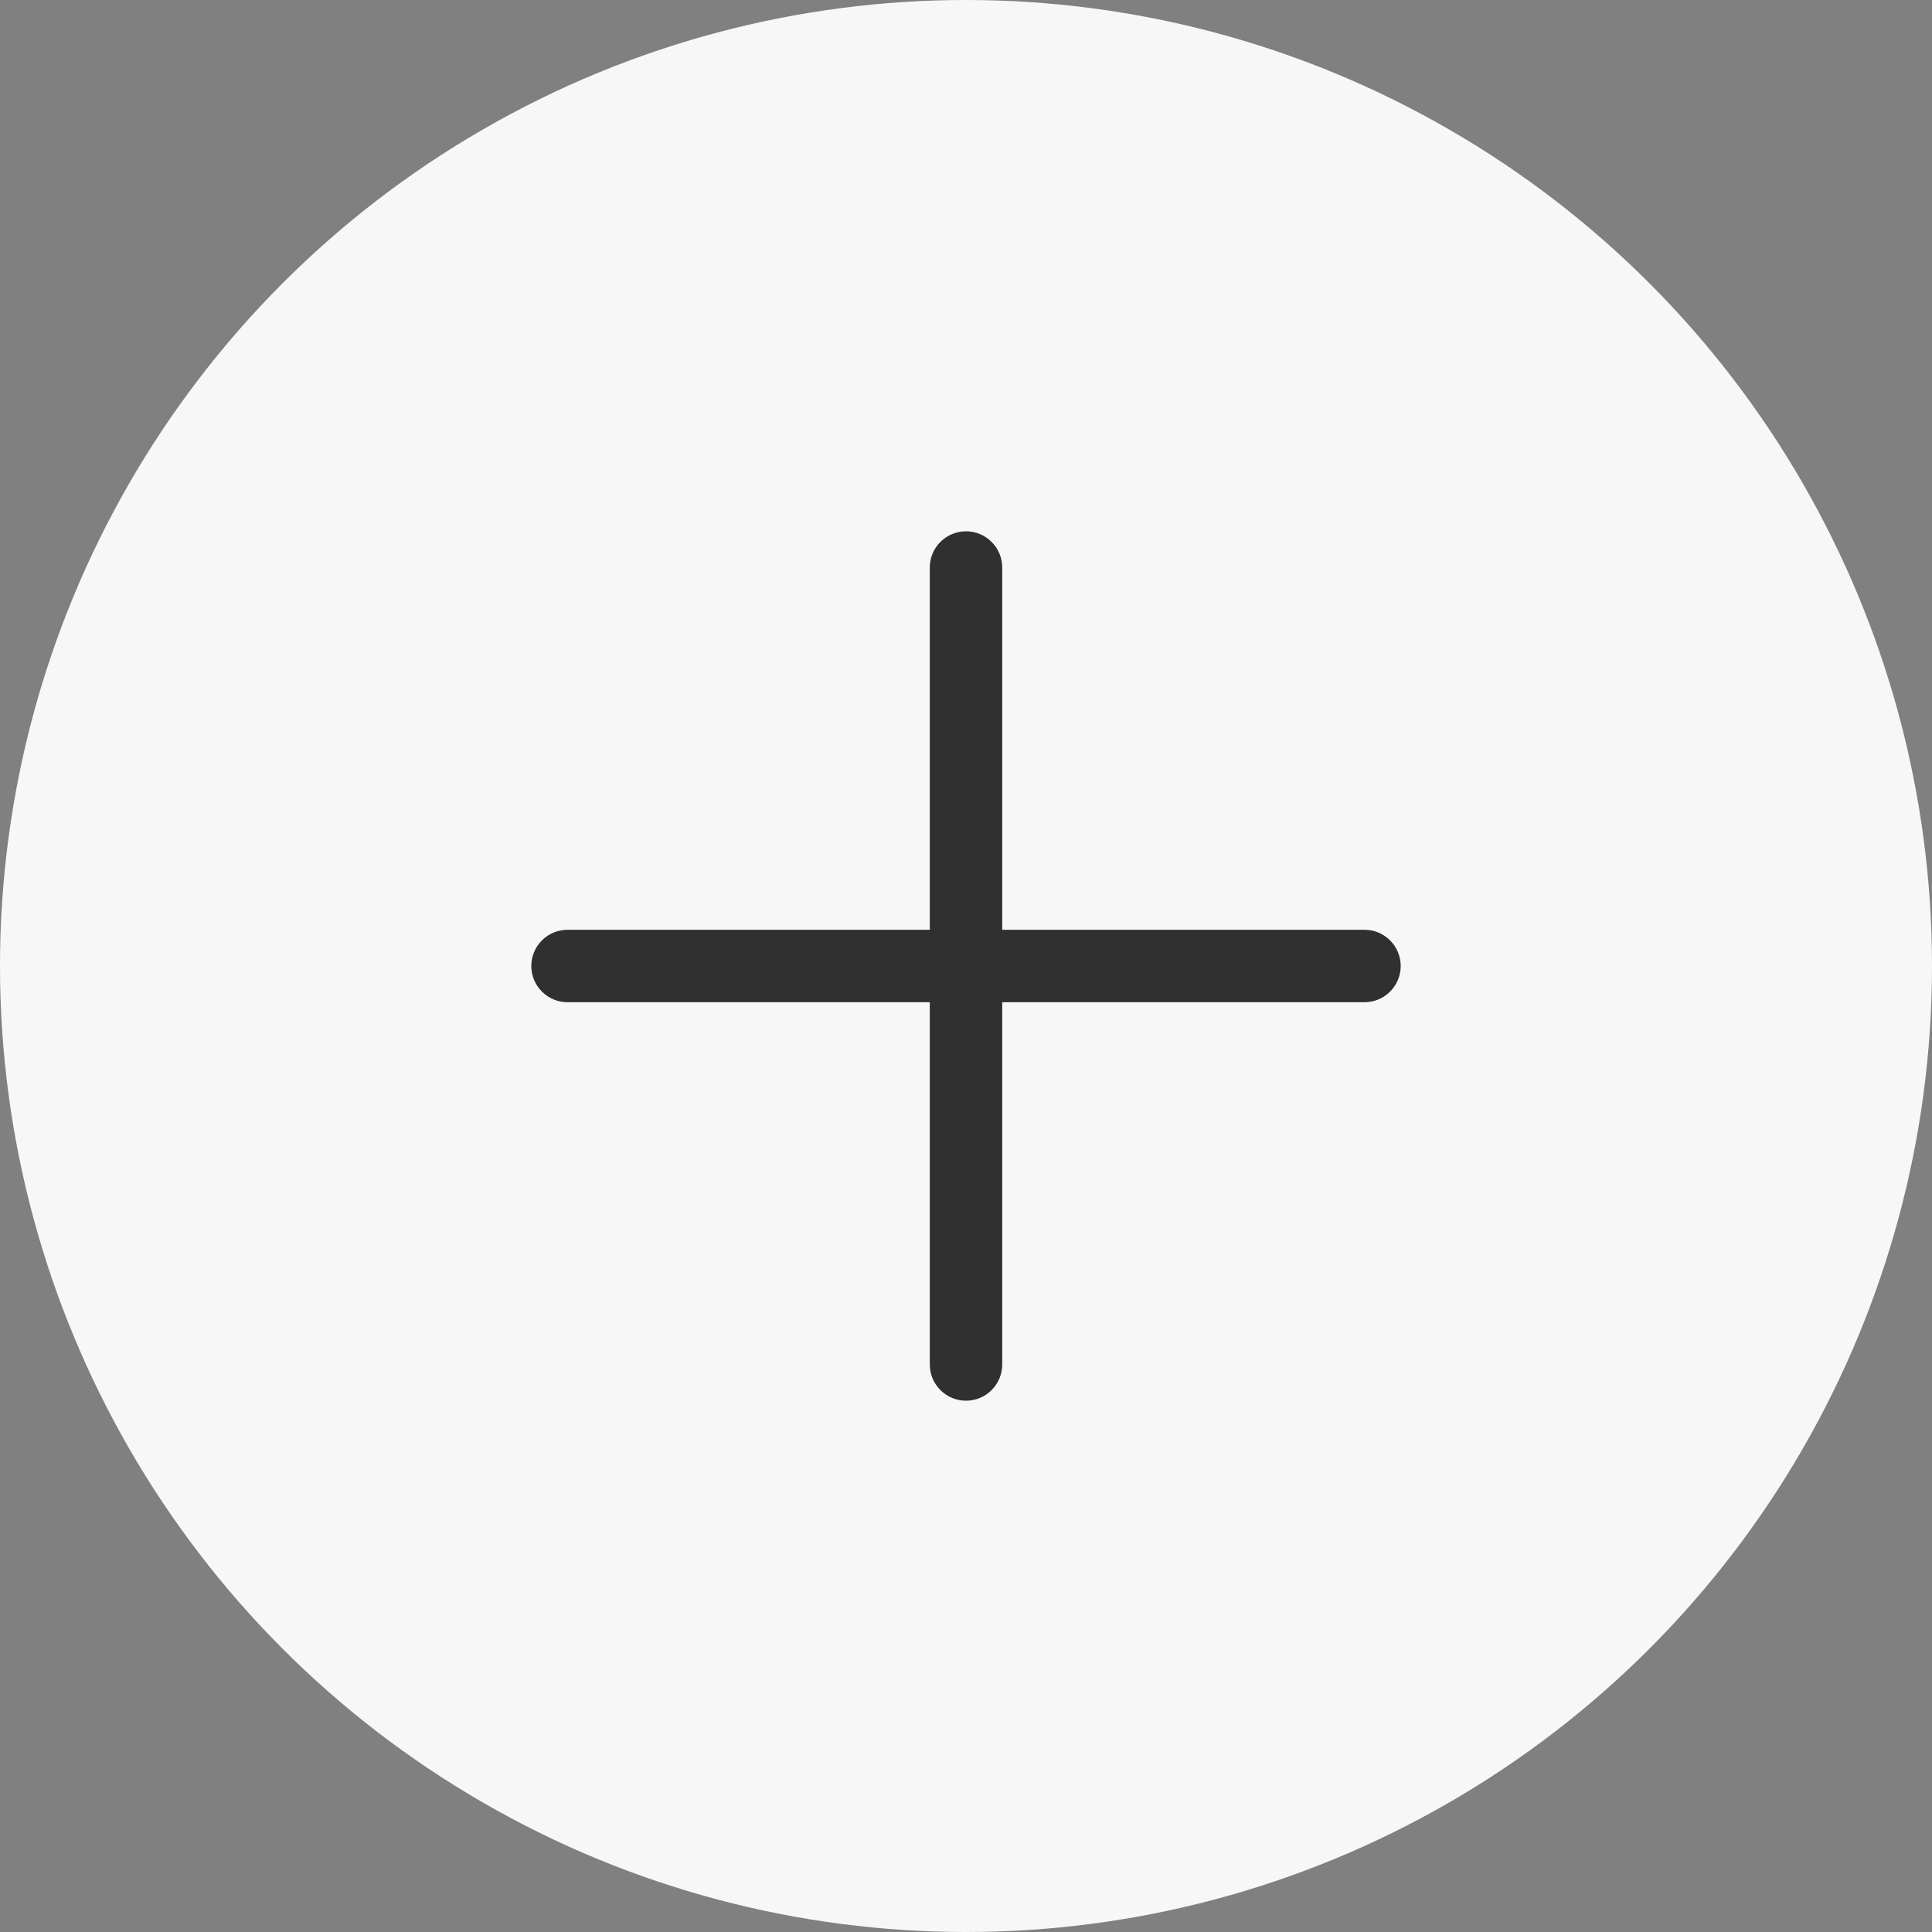 <svg width="40" height="40" viewBox="0 0 40 40" fill="none" xmlns="http://www.w3.org/2000/svg">
<rect x="0" y="0" width="40" height="40" fill="#808080" stroke="none"/>
<circle cx="20" cy="20" r="20" fill="#F7F7F7"/>
<path fill-rule="evenodd" clip-rule="evenodd" d="M20 11C20.199 11 20.39 11.079 20.53 11.22C20.671 11.36 20.75 11.551 20.75 11.75V19.25H28.25C28.449 19.25 28.64 19.329 28.78 19.47C28.921 19.61 29 19.801 29 20C29 20.199 28.921 20.39 28.78 20.53C28.64 20.671 28.449 20.75 28.25 20.75H20.75V28.25C20.75 28.449 20.671 28.64 20.53 28.78C20.39 28.921 20.199 29 20 29C19.801 29 19.61 28.921 19.47 28.78C19.329 28.64 19.25 28.449 19.25 28.25V20.75H11.75C11.551 20.75 11.36 20.671 11.22 20.53C11.079 20.39 11 20.199 11 20C11 19.801 11.079 19.61 11.22 19.47C11.36 19.329 11.551 19.25 11.75 19.25H19.25V11.75C19.25 11.551 19.329 11.36 19.47 11.22C19.61 11.079 19.801 11 20 11Z" fill="#303030"/>
</svg>
